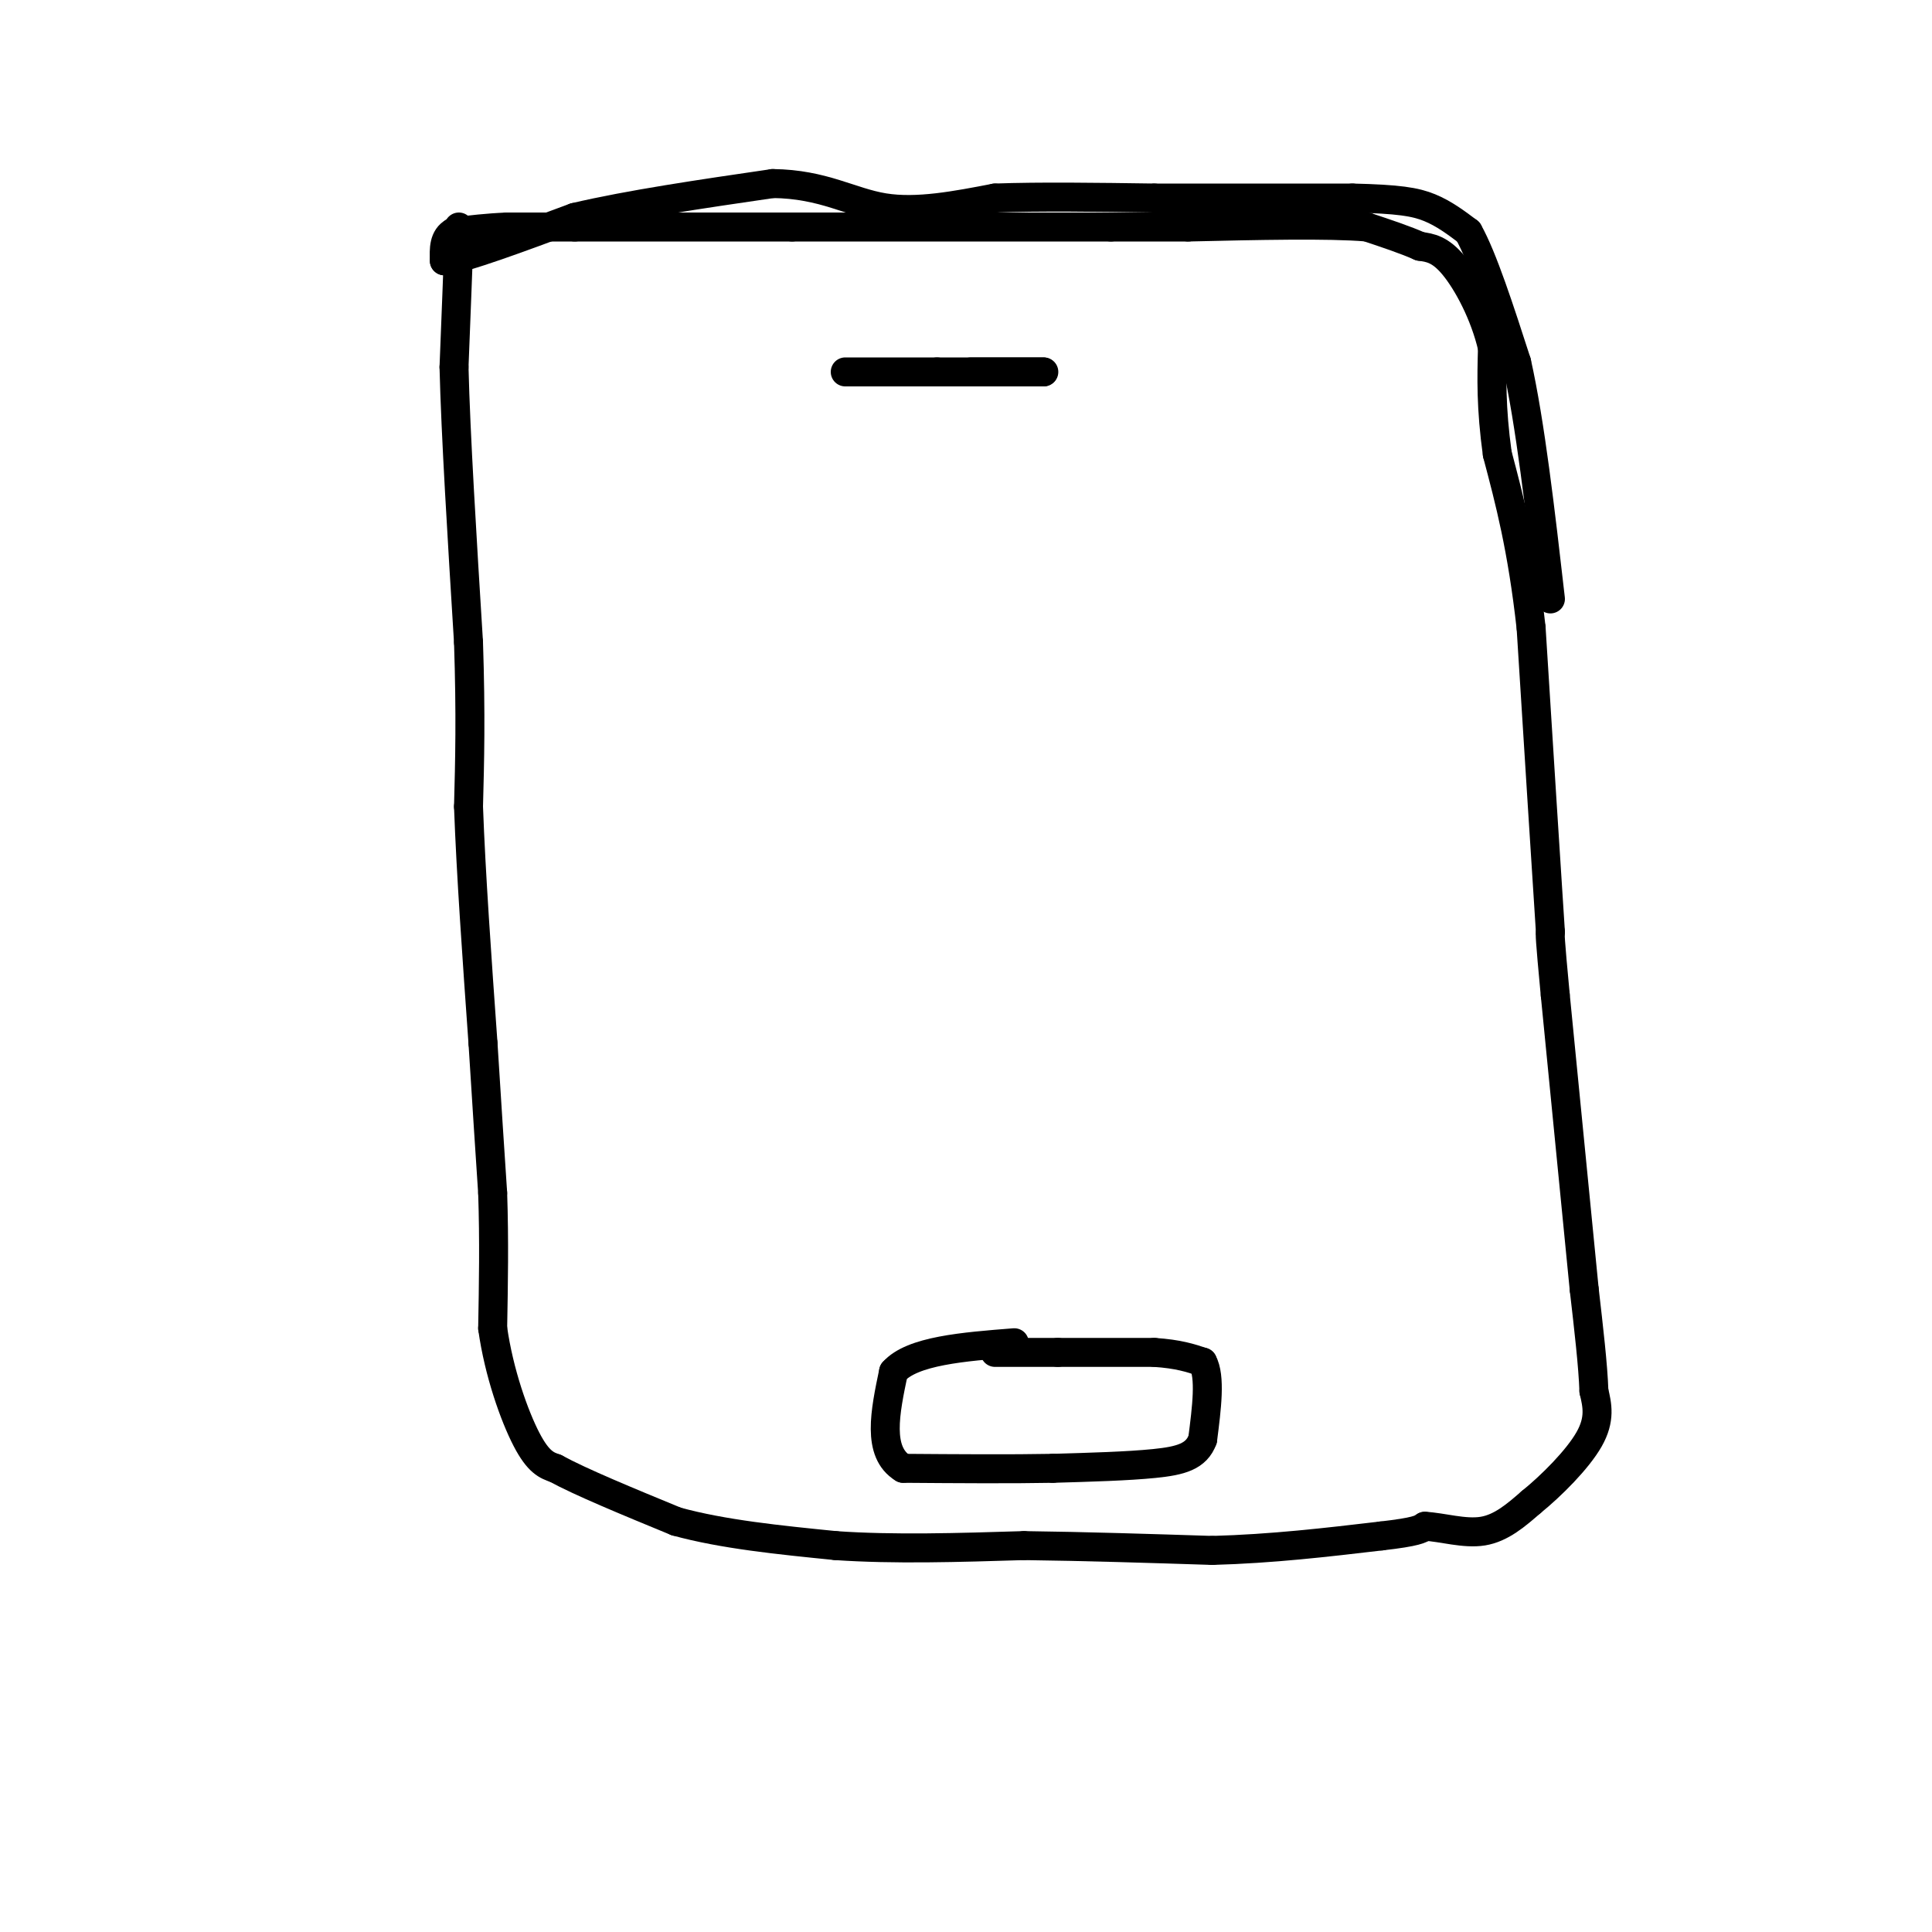 <svg viewBox='0 0 400 400' version='1.1' xmlns='http://www.w3.org/2000/svg' xmlns:xlink='http://www.w3.org/1999/xlink'><g fill='none' stroke='#000000' stroke-width='6' stroke-linecap='round' stroke-linejoin='round'><path d='M95,47c0.000,0.000 0.000,3.000 0,3'/><path d='M95,50c-0.167,4.833 -0.583,15.417 -1,26'/><path d='M94,76c0.333,13.833 1.667,35.417 3,57'/><path d='M97,133c0.500,15.167 0.250,24.583 0,34'/><path d='M97,167c0.500,13.833 1.750,31.417 3,49'/><path d='M100,216c0.833,13.333 1.417,22.167 2,31'/><path d='M102,247c0.333,9.833 0.167,18.917 0,28'/><path d='M102,275c1.289,9.200 4.511,18.200 7,23c2.489,4.800 4.244,5.400 6,6'/><path d='M115,304c5.167,2.833 15.083,6.917 25,11'/><path d='M140,315c9.667,2.667 21.333,3.833 33,5'/><path d='M173,320c12.000,0.833 25.500,0.417 39,0'/><path d='M212,320c13.000,0.167 26.000,0.583 39,1'/><path d='M251,321c12.333,-0.333 23.667,-1.667 35,-3'/><path d='M286,318c7.333,-0.833 8.167,-1.417 9,-2'/><path d='M295,316c3.622,0.178 8.178,1.622 12,1c3.822,-0.622 6.911,-3.311 10,-6'/><path d='M317,311c4.178,-3.378 9.622,-8.822 12,-13c2.378,-4.178 1.689,-7.089 1,-10'/><path d='M330,288c-0.167,-5.167 -1.083,-13.083 -2,-21'/><path d='M328,267c-1.333,-13.667 -3.667,-37.333 -6,-61'/><path d='M322,206c-1.167,-12.333 -1.083,-12.667 -1,-13'/><path d='M321,193c-0.833,-12.667 -2.417,-37.833 -4,-63'/><path d='M317,130c-1.833,-16.500 -4.417,-26.250 -7,-36'/><path d='M310,94c-1.333,-9.667 -1.167,-15.833 -1,-22'/><path d='M309,72c-1.622,-7.022 -5.178,-13.578 -8,-17c-2.822,-3.422 -4.911,-3.711 -7,-4'/><path d='M294,51c-3.000,-1.333 -7.000,-2.667 -11,-4'/><path d='M283,47c-8.000,-0.667 -22.500,-0.333 -37,0'/><path d='M246,47c-8.833,0.000 -12.417,0.000 -16,0'/><path d='M230,47c-13.667,0.000 -39.833,0.000 -66,0'/><path d='M164,47c-18.500,0.000 -31.750,0.000 -45,0'/><path d='M119,47c-9.833,0.000 -11.917,0.000 -14,0'/><path d='M105,47c-4.167,0.167 -7.583,0.583 -11,1'/><path d='M94,48c-2.167,1.167 -2.083,3.583 -2,6'/><path d='M92,54c4.167,-0.500 15.583,-4.750 27,-9'/><path d='M119,45c11.333,-2.667 26.167,-4.833 41,-7'/><path d='M160,38c10.467,0.111 16.133,3.889 23,5c6.867,1.111 14.933,-0.444 23,-2'/><path d='M206,41c9.333,-0.333 21.167,-0.167 33,0'/><path d='M239,41c12.333,0.000 26.667,0.000 41,0'/><path d='M280,41c9.578,0.222 13.022,0.778 16,2c2.978,1.222 5.489,3.111 8,5'/><path d='M304,48c3.000,5.333 6.500,16.167 10,27'/><path d='M314,75c2.833,12.667 4.917,30.833 7,49'/><path d='M175,77c0.000,0.000 19.000,0.000 19,0'/><path d='M194,77c6.833,0.000 14.417,0.000 22,0'/><path d='M216,77c1.167,0.000 -6.917,0.000 -15,0'/><path d='M206,280c0.000,0.000 13.000,0.000 13,0'/><path d='M219,280c5.500,0.000 12.750,0.000 20,0'/><path d='M239,280c5.000,0.333 7.500,1.167 10,2'/><path d='M249,282c1.667,3.000 0.833,9.500 0,16'/><path d='M249,298c-1.289,3.556 -4.511,4.444 -10,5c-5.489,0.556 -13.244,0.778 -21,1'/><path d='M218,304c-8.667,0.167 -19.833,0.083 -31,0'/><path d='M187,304c-5.500,-3.333 -3.750,-11.667 -2,-20'/><path d='M185,284c3.833,-4.333 14.417,-5.167 25,-6'/></g>
</svg>